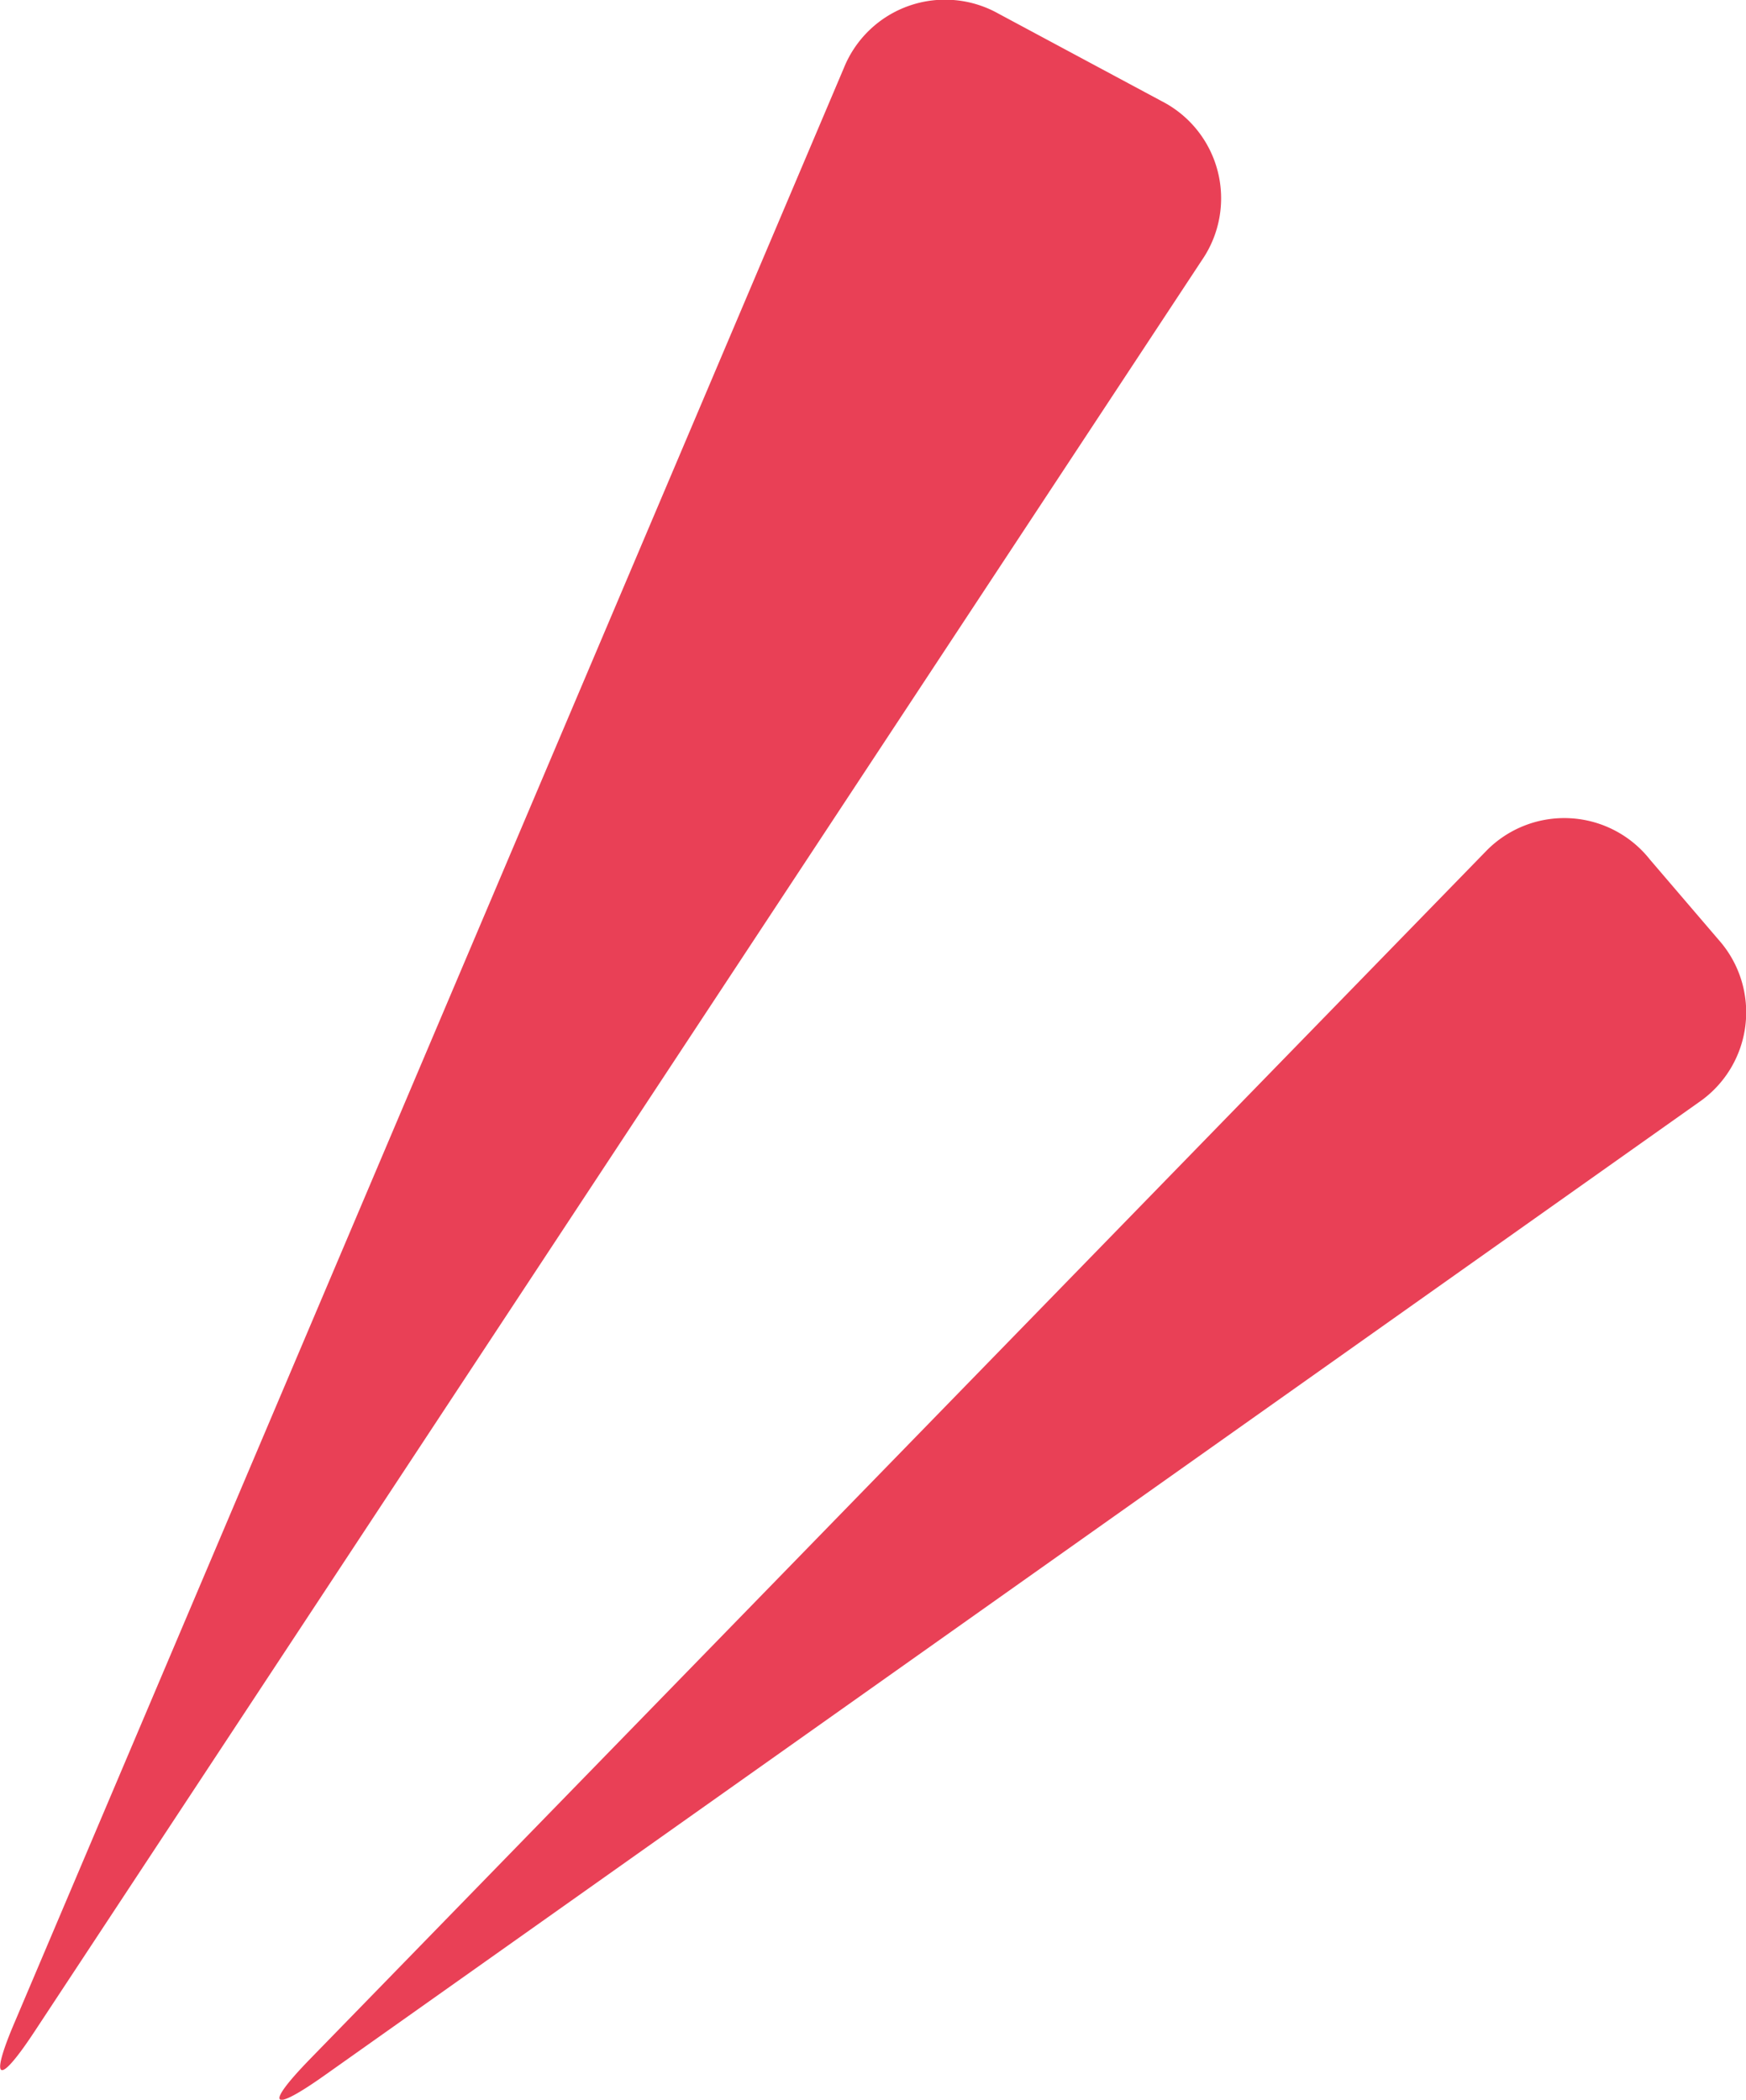<svg xmlns="http://www.w3.org/2000/svg" viewBox="0 0 57.44 69.08"><defs><style>.cls-1{fill:#e94056}</style></defs><g id="レイヤー_2" data-name="レイヤー 2"><g id="cnt"><path d="M.5 66.49c-.86 2-.57 2.18.64.34l38.4-58.27a3.59 3.59 0 0 0-1.32-5.23L32.85.45a3.59 3.59 0 0 0-5.09 1.79ZM10.22 67.72c-1.54 1.58-1.32 1.82.47.55l45.19-32a3.59 3.59 0 0 0 .66-5.35l-2.26-2.64a3.59 3.59 0 0 0-5.39-.28Z" class="cls-1"/></g></g></svg>